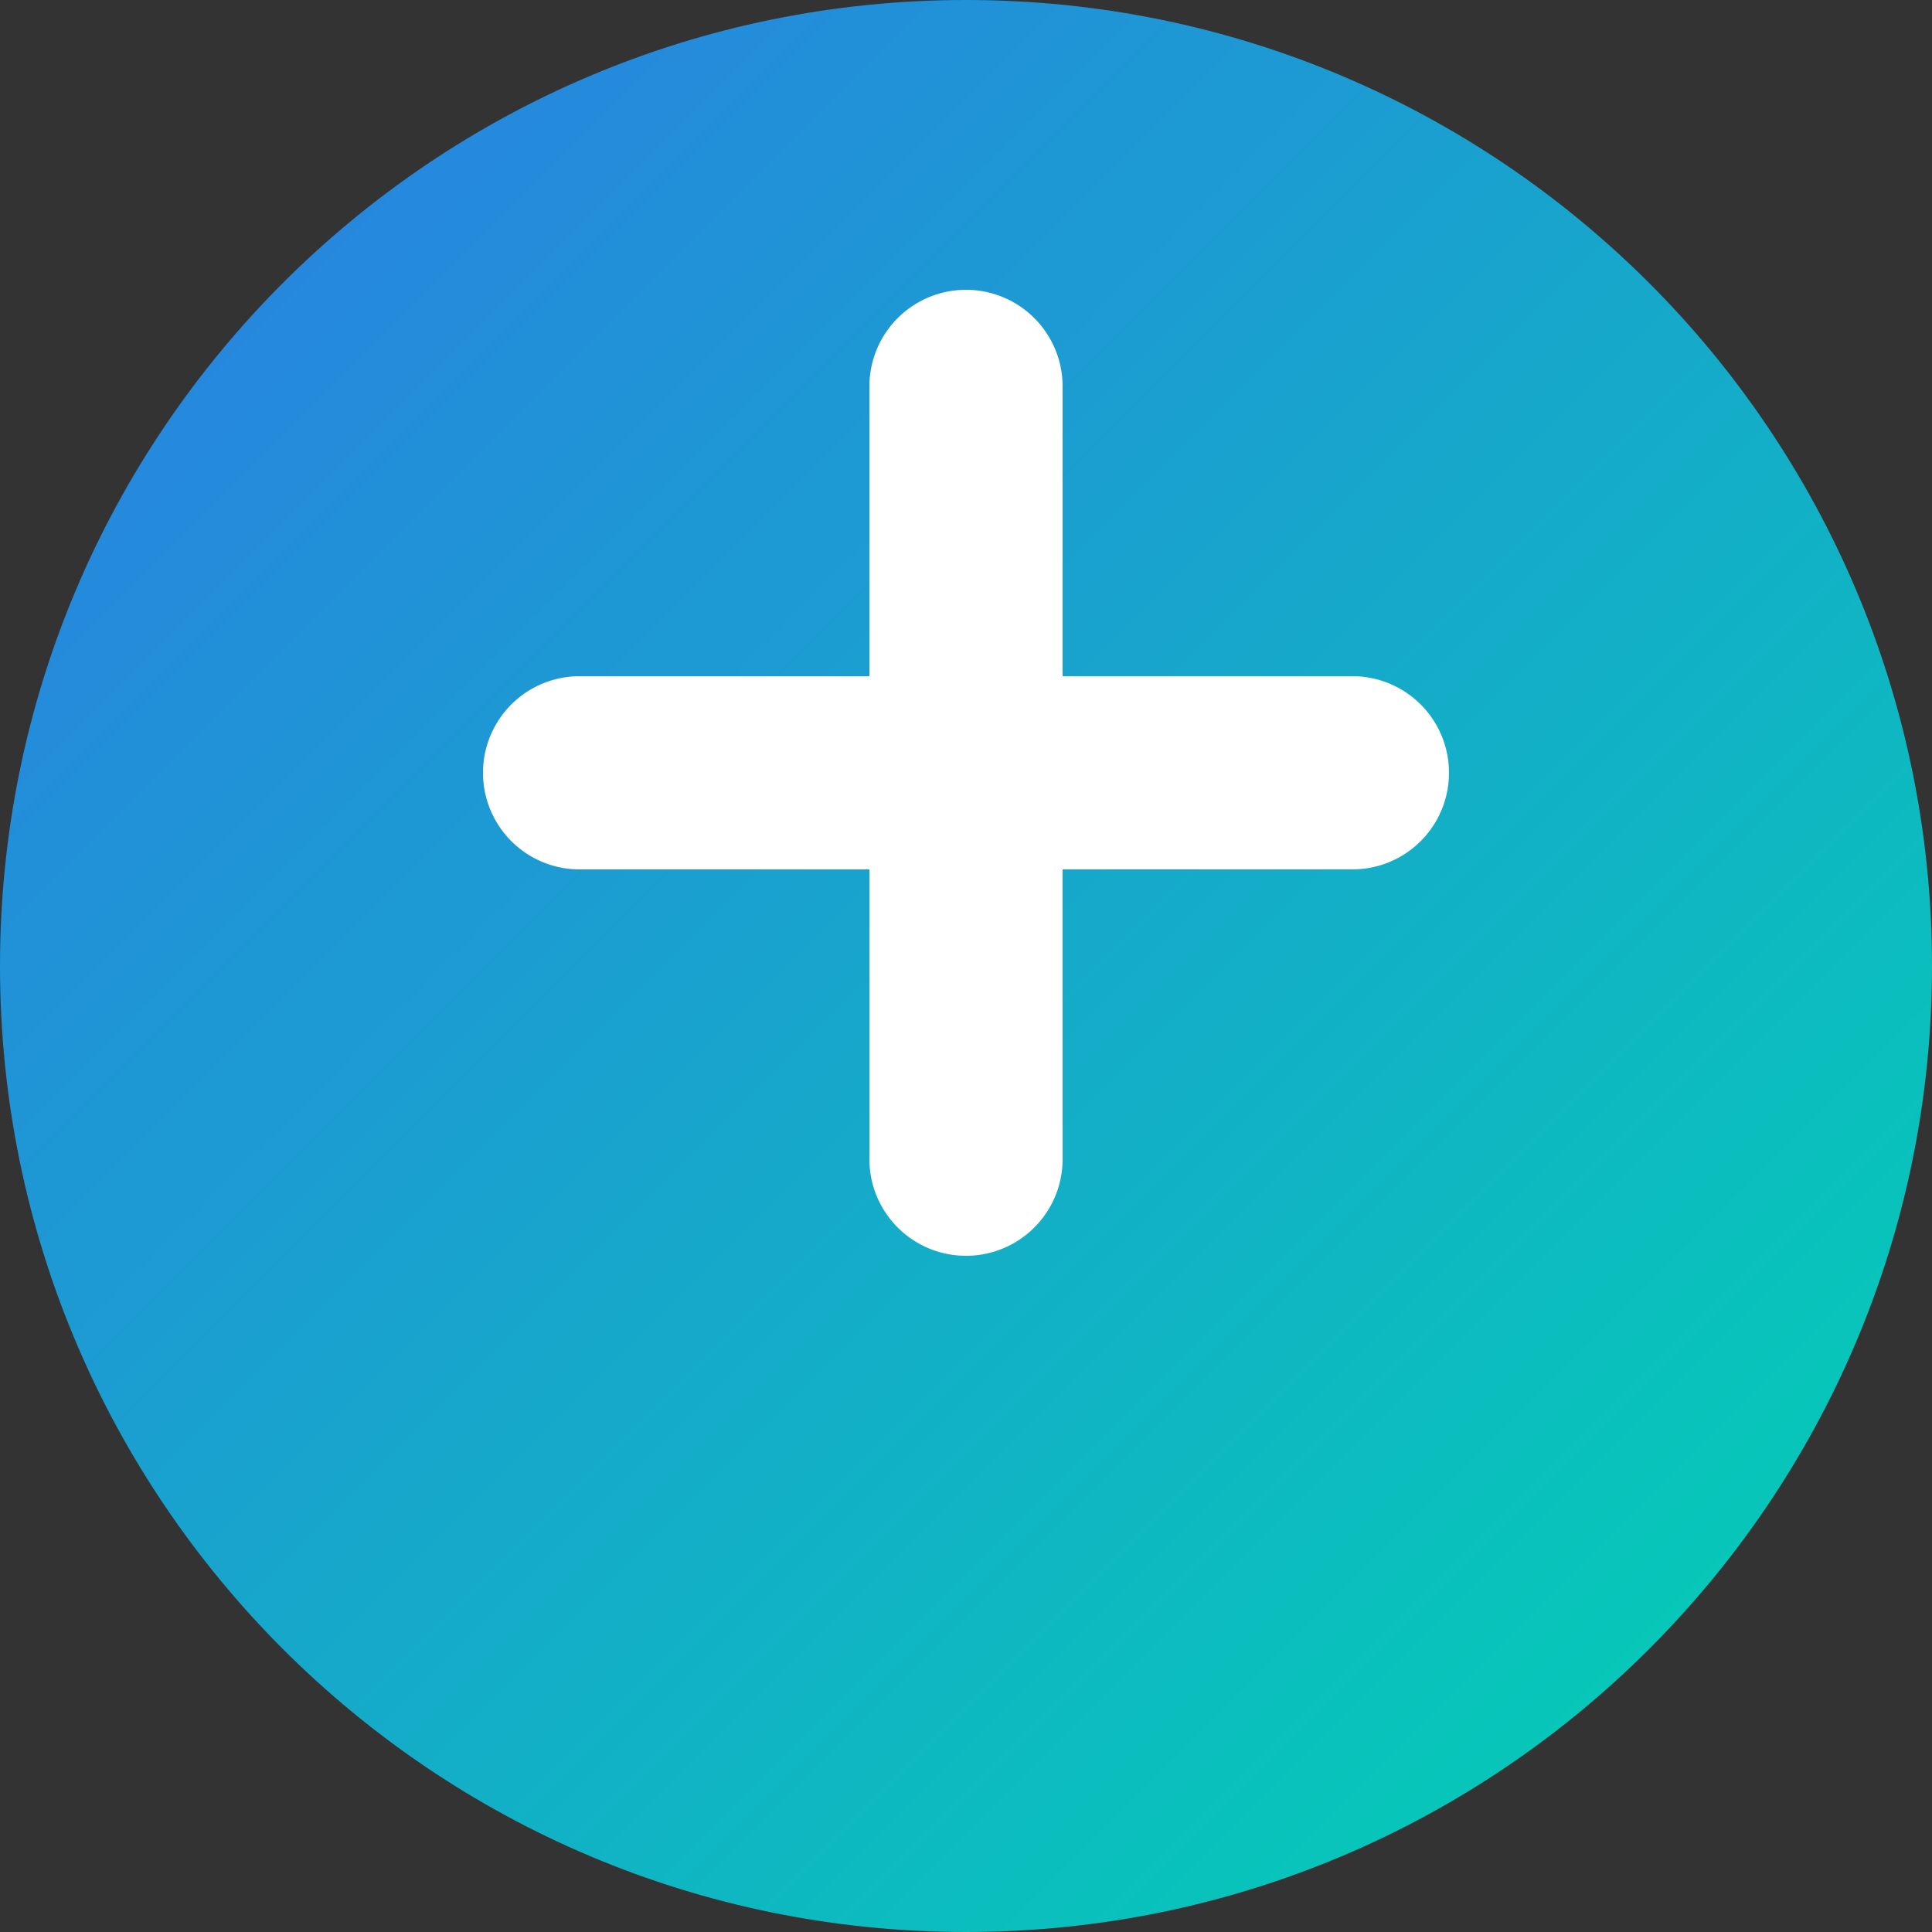 <?xml version="1.0" encoding="UTF-8"?>
<svg width="32" height="32" viewBox="0 0 32 32" fill="none" xmlns="http://www.w3.org/2000/svg">
    <rect x="0" y="0" width="32" height="32" fill="#333333" stroke="none"/>
    <path d="M16 0C7.163 0 0 7.163 0 16s7.163 16 16 16 16-7.163 16-16S24.837 0 16 0z" fill="url(#paint0_linear)"/>
    <path d="M22.4 11.2h-4.8V6.4a1.6 1.6 0 00-3.2 0v4.8H9.6a1.6 1.6 0 000 3.2h4.8v4.8a1.6 1.6 0 003.2 0v-4.8h4.8a1.6 1.6 0 000-3.2z" fill="white"/>
    <defs>
        <linearGradient id="paint0_linear" x1="0" y1="0" x2="32" y2="32" gradientUnits="userSpaceOnUse">
            <stop stop-color="#2C7BE5"/>
            <stop offset="1" stop-color="#00D4B1"/>
        </linearGradient>
    </defs>
</svg> 